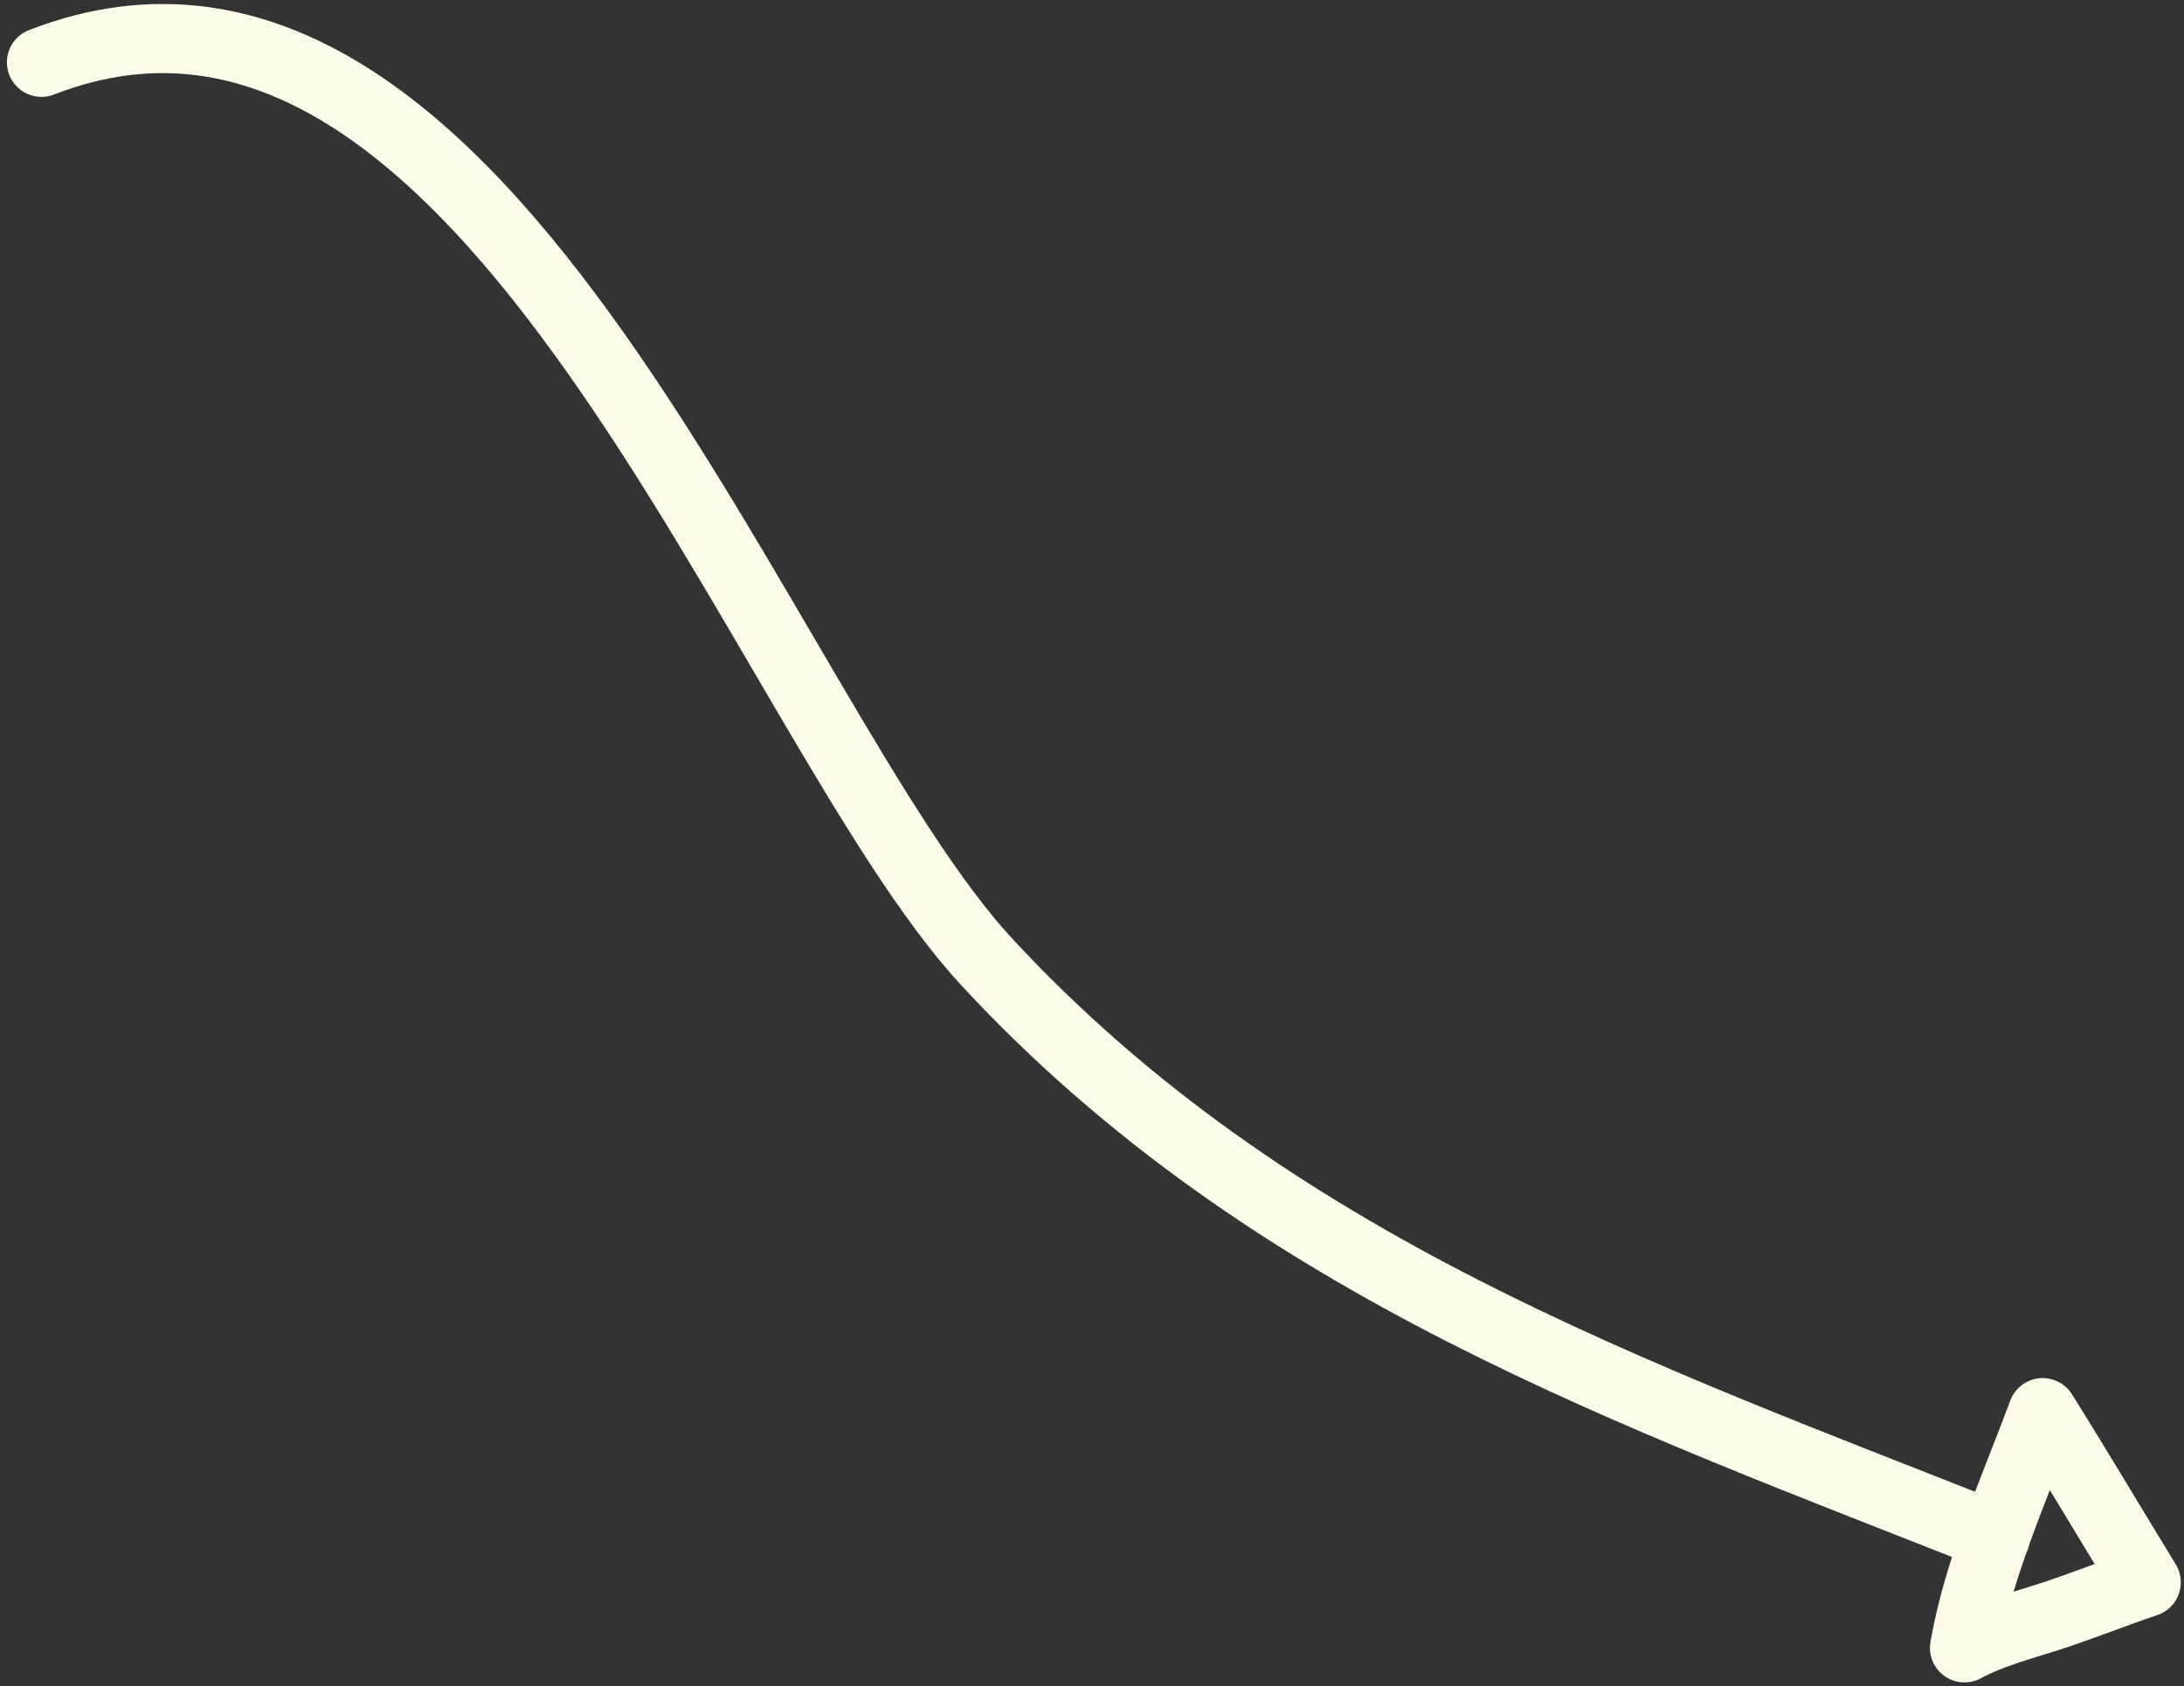<svg xmlns="http://www.w3.org/2000/svg" width="158" height="122" viewBox="0 0 158 122" fill="none"><rect x="0" y="0" width="158" height="122" fill="#333333" stroke="none"/><path d="M3 4.509C35.405 -8.087 55.15 52.08 71.411 69.621C91.875 91.697 118.338 100.881 144.37 111.198M147.777 102.199C150.227 106.109 152.863 110.549 155.27 114.477C152.847 115.293 150.461 116.263 148.031 117.035C146.079 117.655 143.917 118.236 142.121 119.217C143.119 113.474 145.734 107.671 147.777 102.199Z" stroke="#FEFCE8" stroke-width="5" stroke-miterlimit="1.5" stroke-linecap="round" stroke-linejoin="round"></path></svg>